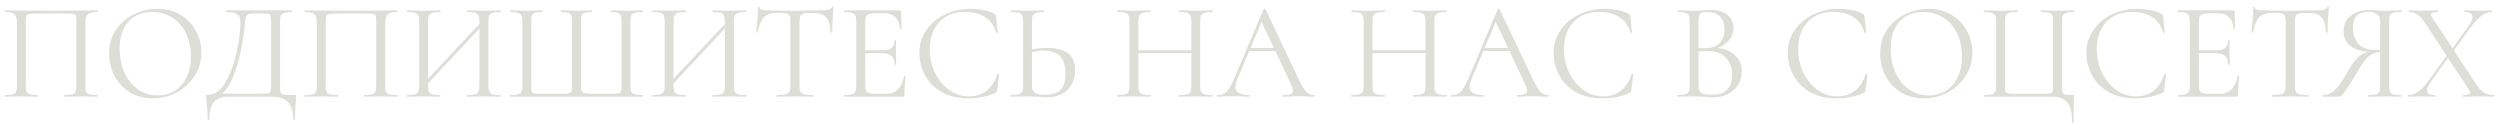 <?xml version="1.0" encoding="UTF-8"?> <svg xmlns="http://www.w3.org/2000/svg" width="362" height="18" viewBox="0 0 362 18" fill="none"> <path d="M14.1 13.76C14.14 13.76 14.16 13.8 14.16 13.88C14.16 13.96 14.14 14 14.1 14C13.673 14 13.34 13.993 13.1 13.98L11.74 13.96L10.32 13.98C10.08 13.993 9.753 14 9.34 14C9.3 14 9.28 13.96 9.28 13.88C9.28 13.8 9.3 13.76 9.34 13.76C9.847 13.76 10.22 13.727 10.46 13.66C10.7 13.593 10.86 13.467 10.94 13.28C11.02 13.08 11.06 12.78 11.06 12.38V3.2C11.06 2.747 11.033 2.447 10.98 2.3C10.94 2.153 10.827 2.06 10.64 2.02C10.453 1.98 10.073 1.96 9.5 1.96H5.4C4.8 1.96 4.4 1.98 4.2 2.02C4 2.06 3.873 2.16 3.82 2.32C3.767 2.467 3.74 2.76 3.74 3.2V12.38C3.74 12.78 3.78 13.08 3.86 13.28C3.953 13.467 4.113 13.593 4.34 13.66C4.58 13.727 4.96 13.76 5.48 13.76C5.507 13.76 5.52 13.8 5.52 13.88C5.52 13.96 5.507 14 5.48 14C5.067 14 4.74 13.993 4.5 13.98L3.06 13.96L1.7 13.98C1.46 13.993 1.127 14 0.7 14C0.673 14 0.66 13.96 0.66 13.88C0.66 13.8 0.673 13.76 0.7 13.76C1.207 13.76 1.58 13.727 1.82 13.66C2.073 13.593 2.24 13.467 2.32 13.28C2.413 13.08 2.46 12.78 2.46 12.38V3.36C2.46 2.947 2.413 2.627 2.32 2.4C2.24 2.173 2.073 2.007 1.82 1.9C1.567 1.793 1.2 1.74 0.72 1.74C0.693 1.74 0.68 1.7 0.68 1.62C0.68 1.54 0.693 1.5 0.72 1.5C1.173 1.5 1.607 1.507 2.02 1.52C3.753 1.547 5.573 1.56 7.48 1.56C9.213 1.56 11.2 1.54 13.44 1.5H14.1C14.14 1.5 14.16 1.54 14.16 1.62C14.16 1.7 14.14 1.74 14.1 1.74C13.407 1.74 12.94 1.86 12.7 2.1C12.473 2.34 12.36 2.76 12.36 3.36V12.38C12.36 12.78 12.4 13.08 12.48 13.28C12.573 13.467 12.74 13.593 12.98 13.66C13.22 13.727 13.593 13.76 14.1 13.76ZM22.144 14.24C20.904 14.24 19.798 13.953 18.824 13.38C17.864 12.793 17.118 12.007 16.584 11.02C16.064 10.02 15.804 8.933 15.804 7.76C15.804 6.387 16.151 5.213 16.844 4.24C17.538 3.253 18.424 2.513 19.504 2.02C20.598 1.527 21.711 1.28 22.844 1.28C24.111 1.28 25.224 1.58 26.184 2.18C27.144 2.767 27.878 3.547 28.384 4.52C28.904 5.493 29.164 6.527 29.164 7.62C29.164 8.833 28.844 9.947 28.204 10.96C27.564 11.973 26.704 12.773 25.624 13.36C24.558 13.947 23.398 14.24 22.144 14.24ZM22.844 13.82C23.751 13.82 24.564 13.6 25.284 13.16C26.018 12.72 26.591 12.073 27.004 11.22C27.431 10.367 27.644 9.353 27.644 8.18C27.644 6.927 27.411 5.813 26.944 4.84C26.478 3.867 25.818 3.107 24.964 2.56C24.124 2.013 23.138 1.74 22.004 1.74C20.538 1.74 19.391 2.213 18.564 3.16C17.738 4.107 17.324 5.407 17.324 7.06C17.324 8.313 17.558 9.46 18.024 10.5C18.491 11.527 19.144 12.34 19.984 12.94C20.824 13.527 21.778 13.82 22.844 13.82ZM42.653 13.76C42.773 13.76 42.839 13.773 42.853 13.8C42.879 13.813 42.893 13.88 42.893 14C42.893 14.067 42.879 14.26 42.853 14.58C42.759 15.327 42.713 16.24 42.713 17.32C42.713 17.387 42.673 17.42 42.593 17.42C42.513 17.42 42.473 17.387 42.473 17.32C42.473 16.173 42.219 15.333 41.713 14.8C41.206 14.267 40.386 14 39.253 14H32.993C32.139 14 31.479 14.247 31.013 14.74C30.546 15.247 30.313 16.107 30.313 17.32C30.313 17.387 30.273 17.42 30.193 17.42C30.113 17.42 30.073 17.387 30.073 17.32C30.073 16.413 30.019 15.533 29.913 14.68C29.873 14.427 29.853 14.193 29.853 13.98C29.853 13.873 29.859 13.807 29.873 13.78C29.899 13.753 29.959 13.74 30.053 13.74C31.079 13.74 31.953 13.12 32.673 11.88C33.393 10.627 33.926 9.173 34.273 7.52C34.633 5.867 34.813 4.473 34.813 3.34C34.813 2.967 34.766 2.673 34.673 2.46C34.593 2.233 34.406 2.06 34.113 1.94C33.819 1.807 33.373 1.74 32.773 1.74C32.746 1.74 32.733 1.7 32.733 1.62C32.733 1.54 32.746 1.5 32.773 1.5H42.293C42.319 1.5 42.333 1.54 42.333 1.62C42.333 1.7 42.319 1.74 42.293 1.74C41.786 1.74 41.413 1.78 41.173 1.86C40.933 1.927 40.766 2.053 40.673 2.24C40.593 2.427 40.553 2.72 40.553 3.12V12.38C40.553 12.9 40.579 13.24 40.633 13.4C40.686 13.56 40.839 13.66 41.093 13.7C41.346 13.74 41.866 13.76 42.653 13.76ZM39.253 3.16C39.253 2.707 39.226 2.407 39.173 2.26C39.133 2.113 39.019 2.027 38.833 2C38.646 1.96 38.266 1.94 37.693 1.94H36.713C36.313 1.94 36.033 2 35.873 2.12C35.713 2.227 35.606 2.42 35.553 2.7C35.499 2.98 35.439 3.507 35.373 4.28C35.293 5.067 35.133 6.06 34.893 7.26C34.666 8.447 34.319 9.653 33.853 10.88C33.399 12.107 32.833 13 32.153 13.56H37.593C38.206 13.56 38.606 13.547 38.793 13.52C38.993 13.48 39.119 13.387 39.173 13.24C39.226 13.093 39.253 12.793 39.253 12.34V3.16ZM57.518 13.76C57.558 13.76 57.578 13.8 57.578 13.88C57.578 13.96 57.558 14 57.518 14C57.091 14 56.758 13.993 56.518 13.98L55.158 13.96L53.738 13.98C53.498 13.993 53.171 14 52.758 14C52.718 14 52.698 13.96 52.698 13.88C52.698 13.8 52.718 13.76 52.758 13.76C53.265 13.76 53.638 13.727 53.878 13.66C54.118 13.593 54.278 13.467 54.358 13.28C54.438 13.08 54.478 12.78 54.478 12.38V3.2C54.478 2.747 54.451 2.447 54.398 2.3C54.358 2.153 54.245 2.06 54.058 2.02C53.871 1.98 53.491 1.96 52.918 1.96H48.818C48.218 1.96 47.818 1.98 47.618 2.02C47.418 2.06 47.291 2.16 47.238 2.32C47.185 2.467 47.158 2.76 47.158 3.2V12.38C47.158 12.78 47.198 13.08 47.278 13.28C47.371 13.467 47.531 13.593 47.758 13.66C47.998 13.727 48.378 13.76 48.898 13.76C48.925 13.76 48.938 13.8 48.938 13.88C48.938 13.96 48.925 14 48.898 14C48.485 14 48.158 13.993 47.918 13.98L46.478 13.96L45.118 13.98C44.878 13.993 44.545 14 44.118 14C44.091 14 44.078 13.96 44.078 13.88C44.078 13.8 44.091 13.76 44.118 13.76C44.625 13.76 44.998 13.727 45.238 13.66C45.491 13.593 45.658 13.467 45.738 13.28C45.831 13.08 45.878 12.78 45.878 12.38V3.36C45.878 2.947 45.831 2.627 45.738 2.4C45.658 2.173 45.491 2.007 45.238 1.9C44.985 1.793 44.618 1.74 44.138 1.74C44.111 1.74 44.098 1.7 44.098 1.62C44.098 1.54 44.111 1.5 44.138 1.5C44.591 1.5 45.025 1.507 45.438 1.52C47.171 1.547 48.991 1.56 50.898 1.56C52.631 1.56 54.618 1.54 56.858 1.5H57.518C57.558 1.5 57.578 1.54 57.578 1.62C57.578 1.7 57.558 1.74 57.518 1.74C56.825 1.74 56.358 1.86 56.118 2.1C55.891 2.34 55.778 2.76 55.778 3.36V12.38C55.778 12.78 55.818 13.08 55.898 13.28C55.991 13.467 56.158 13.593 56.398 13.66C56.638 13.727 57.011 13.76 57.518 13.76ZM72.462 13.76C72.489 13.76 72.502 13.8 72.502 13.88C72.502 13.96 72.489 14 72.462 14C72.035 14 71.702 13.993 71.462 13.98L70.082 13.96L68.622 13.98C68.382 13.993 68.062 14 67.662 14C67.635 14 67.622 13.96 67.622 13.88C67.622 13.8 67.635 13.76 67.662 13.76C68.182 13.76 68.562 13.727 68.802 13.66C69.042 13.593 69.202 13.467 69.282 13.28C69.376 13.08 69.422 12.78 69.422 12.38V4.12L61.982 12.08V12.38C61.982 12.78 62.022 13.08 62.102 13.28C62.196 13.467 62.362 13.593 62.602 13.66C62.842 13.727 63.222 13.76 63.742 13.76C63.769 13.76 63.782 13.8 63.782 13.88C63.782 13.96 63.769 14 63.742 14C63.329 14 63.002 13.993 62.762 13.98L61.322 13.96L59.942 13.98C59.702 13.993 59.369 14 58.942 14C58.916 14 58.902 13.96 58.902 13.88C58.902 13.8 58.916 13.76 58.942 13.76C59.449 13.76 59.822 13.727 60.062 13.66C60.316 13.593 60.482 13.467 60.562 13.28C60.656 13.08 60.702 12.78 60.702 12.38V3.12C60.702 2.72 60.656 2.427 60.562 2.24C60.482 2.053 60.322 1.927 60.082 1.86C59.842 1.78 59.469 1.74 58.962 1.74C58.935 1.74 58.922 1.7 58.922 1.62C58.922 1.54 58.935 1.5 58.962 1.5L59.982 1.52C60.542 1.547 60.989 1.56 61.322 1.56C61.709 1.56 62.196 1.547 62.782 1.52L63.742 1.5C63.769 1.5 63.782 1.54 63.782 1.62C63.782 1.7 63.769 1.74 63.742 1.74C63.236 1.74 62.855 1.78 62.602 1.86C62.362 1.94 62.196 2.08 62.102 2.28C62.022 2.467 61.982 2.76 61.982 3.16V11.4L69.422 3.48V3.16C69.422 2.76 69.376 2.467 69.282 2.28C69.202 2.08 69.042 1.94 68.802 1.86C68.562 1.78 68.182 1.74 67.662 1.74C67.635 1.74 67.622 1.7 67.622 1.62C67.622 1.54 67.635 1.5 67.662 1.5L68.622 1.52C69.209 1.547 69.695 1.56 70.082 1.56C70.415 1.56 70.876 1.547 71.462 1.52L72.462 1.5C72.489 1.5 72.502 1.54 72.502 1.62C72.502 1.7 72.489 1.74 72.462 1.74C71.956 1.74 71.582 1.78 71.342 1.86C71.102 1.927 70.936 2.053 70.842 2.24C70.762 2.427 70.722 2.72 70.722 3.12V12.38C70.722 12.78 70.762 13.08 70.842 13.28C70.936 13.467 71.102 13.593 71.342 13.66C71.582 13.727 71.956 13.76 72.462 13.76ZM73.884 14C73.857 14 73.844 13.96 73.844 13.88C73.844 13.8 73.857 13.76 73.884 13.76C74.39 13.76 74.764 13.727 75.004 13.66C75.257 13.593 75.424 13.467 75.504 13.28C75.597 13.08 75.644 12.78 75.644 12.38V3.12C75.644 2.72 75.597 2.427 75.504 2.24C75.424 2.053 75.257 1.927 75.004 1.86C74.764 1.78 74.39 1.74 73.884 1.74C73.857 1.74 73.844 1.7 73.844 1.62C73.844 1.54 73.857 1.5 73.884 1.5L74.884 1.52C75.444 1.547 75.897 1.56 76.244 1.56C76.604 1.56 77.05 1.547 77.584 1.52L78.464 1.5C78.504 1.5 78.524 1.54 78.524 1.62C78.524 1.7 78.504 1.74 78.464 1.74C78.01 1.74 77.677 1.78 77.464 1.86C77.25 1.927 77.104 2.053 77.024 2.24C76.957 2.427 76.924 2.72 76.924 3.12V12.34C76.924 12.793 76.944 13.093 76.984 13.24C77.037 13.387 77.157 13.48 77.344 13.52C77.53 13.56 77.91 13.58 78.484 13.58H81.164C81.75 13.58 82.144 13.56 82.344 13.52C82.557 13.48 82.69 13.387 82.744 13.24C82.797 13.08 82.824 12.78 82.824 12.34V3.12C82.824 2.72 82.784 2.427 82.704 2.24C82.637 2.053 82.497 1.927 82.284 1.86C82.07 1.78 81.737 1.74 81.284 1.74C81.244 1.74 81.224 1.7 81.224 1.62C81.224 1.54 81.244 1.5 81.284 1.5L82.244 1.52C82.777 1.547 83.19 1.56 83.484 1.56C83.817 1.56 84.237 1.547 84.744 1.52L85.684 1.5C85.724 1.5 85.744 1.54 85.744 1.62C85.744 1.7 85.724 1.74 85.684 1.74C85.23 1.74 84.89 1.78 84.664 1.86C84.45 1.927 84.304 2.053 84.224 2.24C84.157 2.427 84.124 2.72 84.124 3.12V12.38C84.124 12.767 84.17 13.047 84.264 13.22C84.37 13.38 84.537 13.48 84.764 13.52C85.004 13.56 85.39 13.58 85.924 13.58H88.344C88.944 13.58 89.344 13.56 89.544 13.52C89.744 13.48 89.87 13.387 89.924 13.24C89.977 13.093 90.004 12.793 90.004 12.34V3.12C90.004 2.72 89.964 2.427 89.884 2.24C89.817 2.053 89.677 1.927 89.464 1.86C89.25 1.78 88.917 1.74 88.464 1.74C88.424 1.74 88.404 1.7 88.404 1.62C88.404 1.54 88.424 1.5 88.464 1.5L89.384 1.52C89.917 1.547 90.35 1.56 90.684 1.56C91.03 1.56 91.484 1.547 92.044 1.52L93.044 1.5C93.084 1.5 93.104 1.54 93.104 1.62C93.104 1.7 93.084 1.74 93.044 1.74C92.537 1.74 92.157 1.78 91.904 1.86C91.664 1.927 91.497 2.053 91.404 2.24C91.324 2.427 91.284 2.72 91.284 3.12V12.38C91.284 12.78 91.324 13.08 91.404 13.28C91.497 13.467 91.664 13.593 91.904 13.66C92.157 13.727 92.537 13.76 93.044 13.76C93.084 13.76 93.104 13.8 93.104 13.88C93.104 13.96 93.084 14 93.044 14H73.884ZM108.009 13.76C108.036 13.76 108.049 13.8 108.049 13.88C108.049 13.96 108.036 14 108.009 14C107.582 14 107.249 13.993 107.009 13.98L105.629 13.96L104.169 13.98C103.929 13.993 103.609 14 103.209 14C103.182 14 103.169 13.96 103.169 13.88C103.169 13.8 103.182 13.76 103.209 13.76C103.729 13.76 104.109 13.727 104.349 13.66C104.589 13.593 104.749 13.467 104.829 13.28C104.922 13.08 104.969 12.78 104.969 12.38V4.12L97.529 12.08V12.38C97.529 12.78 97.569 13.08 97.649 13.28C97.742 13.467 97.909 13.593 98.149 13.66C98.389 13.727 98.769 13.76 99.289 13.76C99.316 13.76 99.329 13.8 99.329 13.88C99.329 13.96 99.316 14 99.289 14C98.876 14 98.549 13.993 98.309 13.98L96.869 13.96L95.489 13.98C95.249 13.993 94.916 14 94.489 14C94.462 14 94.449 13.96 94.449 13.88C94.449 13.8 94.462 13.76 94.489 13.76C94.996 13.76 95.369 13.727 95.609 13.66C95.862 13.593 96.029 13.467 96.109 13.28C96.202 13.08 96.249 12.78 96.249 12.38V3.12C96.249 2.72 96.202 2.427 96.109 2.24C96.029 2.053 95.869 1.927 95.629 1.86C95.389 1.78 95.016 1.74 94.509 1.74C94.482 1.74 94.469 1.7 94.469 1.62C94.469 1.54 94.482 1.5 94.509 1.5L95.529 1.52C96.089 1.547 96.536 1.56 96.869 1.56C97.256 1.56 97.742 1.547 98.329 1.52L99.289 1.5C99.316 1.5 99.329 1.54 99.329 1.62C99.329 1.7 99.316 1.74 99.289 1.74C98.782 1.74 98.402 1.78 98.149 1.86C97.909 1.94 97.742 2.08 97.649 2.28C97.569 2.467 97.529 2.76 97.529 3.16V11.4L104.969 3.48V3.16C104.969 2.76 104.922 2.467 104.829 2.28C104.749 2.08 104.589 1.94 104.349 1.86C104.109 1.78 103.729 1.74 103.209 1.74C103.182 1.74 103.169 1.7 103.169 1.62C103.169 1.54 103.182 1.5 103.209 1.5L104.169 1.52C104.756 1.547 105.242 1.56 105.629 1.56C105.962 1.56 106.422 1.547 107.009 1.52L108.009 1.5C108.036 1.5 108.049 1.54 108.049 1.62C108.049 1.7 108.036 1.74 108.009 1.74C107.502 1.74 107.129 1.78 106.889 1.86C106.649 1.927 106.482 2.053 106.389 2.24C106.309 2.427 106.269 2.72 106.269 3.12V12.38C106.269 12.78 106.309 13.08 106.389 13.28C106.482 13.467 106.649 13.593 106.889 13.66C107.129 13.727 107.502 13.76 108.009 13.76ZM112.51 1.86C111.67 1.86 111.037 2.073 110.61 2.5C110.197 2.927 109.897 3.653 109.71 4.68C109.71 4.707 109.67 4.72 109.59 4.72C109.524 4.72 109.49 4.707 109.49 4.68C109.544 4.2 109.604 3.573 109.67 2.8C109.737 2.027 109.77 1.447 109.77 1.06C109.77 0.993 109.804 0.96 109.87 0.96C109.95 0.96 109.99 0.993 109.99 1.06C109.99 1.353 110.35 1.5 111.07 1.5C112.204 1.54 113.544 1.56 115.09 1.56C115.877 1.56 116.71 1.547 117.59 1.52L118.95 1.5C119.43 1.5 119.784 1.467 120.01 1.4C120.25 1.333 120.404 1.2 120.47 1C120.484 0.947 120.524 0.92 120.59 0.92C120.657 0.92 120.69 0.947 120.69 1C120.65 1.387 120.61 1.973 120.57 2.76C120.53 3.547 120.51 4.187 120.51 4.68C120.51 4.707 120.47 4.72 120.39 4.72C120.31 4.72 120.27 4.707 120.27 4.68C120.23 3.64 120.017 2.913 119.63 2.5C119.244 2.073 118.604 1.86 117.71 1.86C117.11 1.86 116.684 1.887 116.43 1.94C116.177 1.993 116.004 2.107 115.91 2.28C115.817 2.453 115.77 2.747 115.77 3.16V12.38C115.77 12.793 115.817 13.093 115.91 13.28C116.004 13.467 116.184 13.593 116.45 13.66C116.717 13.727 117.137 13.76 117.71 13.76C117.75 13.76 117.77 13.8 117.77 13.88C117.77 13.96 117.75 14 117.71 14C117.27 14 116.917 13.993 116.65 13.98L115.09 13.96L113.59 13.98C113.324 13.993 112.957 14 112.49 14C112.464 14 112.45 13.96 112.45 13.88C112.45 13.8 112.464 13.76 112.49 13.76C113.064 13.76 113.484 13.727 113.75 13.66C114.017 13.593 114.197 13.467 114.29 13.28C114.397 13.08 114.45 12.78 114.45 12.38V3.12C114.45 2.707 114.404 2.42 114.31 2.26C114.217 2.087 114.044 1.98 113.79 1.94C113.537 1.887 113.11 1.86 112.51 1.86ZM130.906 11.02C130.906 10.993 130.933 10.98 130.986 10.98C131.026 10.98 131.06 10.987 131.086 11C131.126 11.013 131.146 11.033 131.146 11.06C131.026 11.9 130.966 12.78 130.966 13.7C130.966 13.807 130.94 13.887 130.886 13.94C130.846 13.98 130.766 14 130.646 14H122.266C122.24 14 122.226 13.96 122.226 13.88C122.226 13.8 122.24 13.76 122.266 13.76C122.773 13.76 123.14 13.727 123.366 13.66C123.606 13.593 123.766 13.467 123.846 13.28C123.94 13.08 123.986 12.78 123.986 12.38V3.12C123.986 2.72 123.94 2.427 123.846 2.24C123.766 2.053 123.606 1.927 123.366 1.86C123.14 1.78 122.773 1.74 122.266 1.74C122.24 1.74 122.226 1.7 122.226 1.62C122.226 1.54 122.24 1.5 122.266 1.5H130.306C130.426 1.5 130.486 1.56 130.486 1.68L130.526 4.14C130.526 4.18 130.493 4.207 130.426 4.22C130.36 4.22 130.32 4.2 130.306 4.16C130.266 3.453 130.053 2.907 129.666 2.52C129.28 2.12 128.766 1.92 128.126 1.92H126.906C126.44 1.92 126.093 1.96 125.866 2.04C125.653 2.107 125.5 2.233 125.406 2.42C125.326 2.593 125.286 2.86 125.286 3.22V7.28H127.726C128.366 7.28 128.82 7.173 129.086 6.96C129.366 6.747 129.506 6.387 129.506 5.88C129.506 5.853 129.546 5.84 129.626 5.84C129.706 5.84 129.746 5.853 129.746 5.88L129.726 7.5C129.726 7.887 129.733 8.18 129.746 8.38L129.766 9.34C129.766 9.367 129.726 9.38 129.646 9.38C129.566 9.38 129.526 9.367 129.526 9.34C129.526 8.753 129.38 8.333 129.086 8.08C128.806 7.827 128.333 7.7 127.666 7.7H125.286V12.3C125.286 12.673 125.326 12.947 125.406 13.12C125.486 13.293 125.633 13.413 125.846 13.48C126.06 13.547 126.393 13.58 126.846 13.58H128.446C129.086 13.58 129.62 13.353 130.046 12.9C130.473 12.447 130.76 11.82 130.906 11.02ZM140.448 1.28C141.088 1.28 141.735 1.34 142.388 1.46C143.042 1.58 143.562 1.753 143.948 1.98C144.068 2.033 144.142 2.093 144.168 2.16C144.208 2.213 144.235 2.313 144.248 2.46L144.468 4.7C144.468 4.74 144.435 4.767 144.368 4.78C144.302 4.78 144.262 4.76 144.248 4.72C143.955 3.693 143.408 2.94 142.608 2.46C141.822 1.967 140.842 1.72 139.668 1.72C138.655 1.72 137.768 1.947 137.008 2.4C136.248 2.84 135.662 3.467 135.248 4.28C134.835 5.093 134.628 6.033 134.628 7.1C134.628 8.34 134.882 9.487 135.388 10.54C135.908 11.593 136.602 12.427 137.468 13.04C138.348 13.653 139.295 13.96 140.308 13.96C141.268 13.96 142.102 13.7 142.808 13.18C143.515 12.647 144.055 11.833 144.428 10.74C144.428 10.7 144.455 10.68 144.508 10.68C144.548 10.68 144.582 10.687 144.608 10.7C144.648 10.713 144.668 10.733 144.668 10.76L144.388 13.02C144.362 13.18 144.328 13.287 144.288 13.34C144.262 13.38 144.188 13.427 144.068 13.48C142.868 13.987 141.602 14.24 140.268 14.24C138.668 14.24 137.328 13.92 136.248 13.28C135.182 12.627 134.395 11.8 133.888 10.8C133.382 9.8 133.128 8.747 133.128 7.64C133.128 6.413 133.468 5.313 134.148 4.34C134.828 3.367 135.728 2.613 136.848 2.08C137.968 1.547 139.168 1.28 140.448 1.28ZM151.667 6.94C152.934 6.94 153.921 7.193 154.627 7.7C155.334 8.207 155.687 9.047 155.687 10.22C155.687 10.98 155.514 11.653 155.167 12.24C154.834 12.827 154.361 13.28 153.747 13.6C153.134 13.92 152.434 14.08 151.647 14.08C151.301 14.08 150.887 14.06 150.407 14.02C150.221 14.007 149.981 13.993 149.687 13.98C149.407 13.967 149.094 13.96 148.747 13.96L147.427 13.98C147.174 13.993 146.827 14 146.387 14C146.361 14 146.347 13.96 146.347 13.88C146.347 13.8 146.361 13.76 146.387 13.76C146.907 13.747 147.281 13.707 147.507 13.64C147.747 13.573 147.914 13.447 148.007 13.26C148.101 13.073 148.147 12.78 148.147 12.38V3.12C148.147 2.72 148.101 2.427 148.007 2.24C147.927 2.053 147.767 1.927 147.527 1.86C147.301 1.793 146.934 1.753 146.427 1.74C146.387 1.74 146.367 1.7 146.367 1.62C146.367 1.54 146.387 1.5 146.427 1.5L147.387 1.52C147.921 1.547 148.374 1.56 148.747 1.56C149.134 1.56 149.621 1.547 150.207 1.52L151.187 1.5C151.214 1.5 151.227 1.54 151.227 1.62C151.227 1.7 151.214 1.74 151.187 1.74C150.667 1.753 150.287 1.793 150.047 1.86C149.807 1.927 149.641 2.06 149.547 2.26C149.467 2.447 149.427 2.747 149.427 3.16V7.16C150.187 7.013 150.934 6.94 151.667 6.94ZM151.247 13.72C152.327 13.72 153.101 13.48 153.567 13C154.047 12.507 154.287 11.74 154.287 10.7C154.287 9.5 154.021 8.64 153.487 8.12C152.954 7.6 152.181 7.34 151.167 7.34C150.647 7.34 150.067 7.407 149.427 7.54V12.38C149.427 12.847 149.547 13.187 149.787 13.4C150.027 13.613 150.514 13.72 151.247 13.72ZM175.534 13.76C175.574 13.76 175.594 13.8 175.594 13.88C175.594 13.96 175.574 14 175.534 14C175.12 14 174.794 13.993 174.554 13.98L173.174 13.96L171.714 13.98C171.474 13.993 171.154 14 170.754 14C170.714 14 170.694 13.96 170.694 13.88C170.694 13.8 170.714 13.76 170.754 13.76C171.274 13.76 171.654 13.727 171.894 13.66C172.134 13.593 172.294 13.467 172.374 13.28C172.467 13.08 172.514 12.78 172.514 12.38V7.7H164.834V12.38C164.834 12.78 164.874 13.08 164.954 13.28C165.047 13.467 165.214 13.593 165.454 13.66C165.694 13.727 166.074 13.76 166.594 13.76C166.62 13.76 166.634 13.8 166.634 13.88C166.634 13.96 166.62 14 166.594 14C166.18 14 165.854 13.993 165.614 13.98L164.174 13.96L162.794 13.98C162.554 13.993 162.22 14 161.794 14C161.767 14 161.754 13.96 161.754 13.88C161.754 13.8 161.767 13.76 161.794 13.76C162.3 13.76 162.674 13.727 162.914 13.66C163.167 13.593 163.334 13.467 163.414 13.28C163.507 13.08 163.554 12.78 163.554 12.38V3.12C163.554 2.72 163.507 2.427 163.414 2.24C163.334 2.053 163.174 1.927 162.934 1.86C162.694 1.78 162.32 1.74 161.814 1.74C161.787 1.74 161.774 1.7 161.774 1.62C161.774 1.54 161.787 1.5 161.814 1.5L162.834 1.52C163.394 1.547 163.84 1.56 164.174 1.56C164.56 1.56 165.047 1.547 165.634 1.52L166.594 1.5C166.62 1.5 166.634 1.54 166.634 1.62C166.634 1.7 166.62 1.74 166.594 1.74C166.087 1.74 165.707 1.78 165.454 1.86C165.214 1.94 165.047 2.08 164.954 2.28C164.874 2.467 164.834 2.76 164.834 3.16V7.28H172.514V3.16C172.514 2.76 172.467 2.467 172.374 2.28C172.294 2.08 172.134 1.94 171.894 1.86C171.654 1.78 171.274 1.74 170.754 1.74C170.714 1.74 170.694 1.7 170.694 1.62C170.694 1.54 170.714 1.5 170.754 1.5L171.714 1.52C172.3 1.547 172.787 1.56 173.174 1.56C173.534 1.56 173.994 1.547 174.554 1.52L175.534 1.5C175.574 1.5 175.594 1.54 175.594 1.62C175.594 1.7 175.574 1.74 175.534 1.74C175.027 1.74 174.654 1.78 174.414 1.86C174.174 1.927 174.007 2.053 173.914 2.24C173.834 2.427 173.794 2.72 173.794 3.12V12.38C173.794 12.78 173.834 13.08 173.914 13.28C174.007 13.467 174.174 13.593 174.414 13.66C174.654 13.727 175.027 13.76 175.534 13.76ZM190.25 13.76C190.303 13.76 190.33 13.8 190.33 13.88C190.33 13.96 190.303 14 190.25 14C189.996 14 189.603 13.987 189.07 13.96C188.536 13.933 188.15 13.92 187.91 13.92C187.616 13.92 187.243 13.933 186.79 13.96C186.363 13.987 186.036 14 185.81 14C185.756 14 185.73 13.96 185.73 13.88C185.73 13.8 185.756 13.76 185.81 13.76C186.303 13.76 186.663 13.713 186.89 13.62C187.116 13.527 187.23 13.367 187.23 13.14C187.23 12.953 187.143 12.667 186.97 12.28L184.67 7.38H180.89L179.17 11.46C178.983 11.913 178.89 12.287 178.89 12.58C178.89 13.367 179.543 13.76 180.85 13.76C180.916 13.76 180.95 13.8 180.95 13.88C180.95 13.96 180.916 14 180.85 14C180.61 14 180.263 13.987 179.81 13.96C179.303 13.933 178.863 13.92 178.49 13.92C178.143 13.92 177.743 13.933 177.29 13.96C176.89 13.987 176.556 14 176.29 14C176.223 14 176.19 13.96 176.19 13.88C176.19 13.8 176.223 13.76 176.29 13.76C176.663 13.76 176.976 13.693 177.23 13.56C177.496 13.413 177.743 13.167 177.97 12.82C178.21 12.46 178.47 11.947 178.75 11.28L182.97 1.32C182.996 1.28 183.043 1.26 183.11 1.26C183.176 1.26 183.216 1.28 183.23 1.32L187.95 11.26C188.403 12.247 188.79 12.913 189.11 13.26C189.43 13.593 189.81 13.76 190.25 13.76ZM181.07 6.96H184.47L182.67 3.16L181.07 6.96ZM209.44 13.76C209.48 13.76 209.5 13.8 209.5 13.88C209.5 13.96 209.48 14 209.44 14C209.027 14 208.7 13.993 208.46 13.98L207.08 13.96L205.62 13.98C205.38 13.993 205.06 14 204.66 14C204.62 14 204.6 13.96 204.6 13.88C204.6 13.8 204.62 13.76 204.66 13.76C205.18 13.76 205.56 13.727 205.8 13.66C206.04 13.593 206.2 13.467 206.28 13.28C206.373 13.08 206.42 12.78 206.42 12.38V7.7H198.74V12.38C198.74 12.78 198.78 13.08 198.86 13.28C198.953 13.467 199.12 13.593 199.36 13.66C199.6 13.727 199.98 13.76 200.5 13.76C200.527 13.76 200.54 13.8 200.54 13.88C200.54 13.96 200.527 14 200.5 14C200.087 14 199.76 13.993 199.52 13.98L198.08 13.96L196.7 13.98C196.46 13.993 196.127 14 195.7 14C195.673 14 195.66 13.96 195.66 13.88C195.66 13.8 195.673 13.76 195.7 13.76C196.207 13.76 196.58 13.727 196.82 13.66C197.073 13.593 197.24 13.467 197.32 13.28C197.413 13.08 197.46 12.78 197.46 12.38V3.12C197.46 2.72 197.413 2.427 197.32 2.24C197.24 2.053 197.08 1.927 196.84 1.86C196.6 1.78 196.227 1.74 195.72 1.74C195.693 1.74 195.68 1.7 195.68 1.62C195.68 1.54 195.693 1.5 195.72 1.5L196.74 1.52C197.3 1.547 197.747 1.56 198.08 1.56C198.467 1.56 198.953 1.547 199.54 1.52L200.5 1.5C200.527 1.5 200.54 1.54 200.54 1.62C200.54 1.7 200.527 1.74 200.5 1.74C199.993 1.74 199.613 1.78 199.36 1.86C199.12 1.94 198.953 2.08 198.86 2.28C198.78 2.467 198.74 2.76 198.74 3.16V7.28H206.42V3.16C206.42 2.76 206.373 2.467 206.28 2.28C206.2 2.08 206.04 1.94 205.8 1.86C205.56 1.78 205.18 1.74 204.66 1.74C204.62 1.74 204.6 1.7 204.6 1.62C204.6 1.54 204.62 1.5 204.66 1.5L205.62 1.52C206.207 1.547 206.693 1.56 207.08 1.56C207.44 1.56 207.9 1.547 208.46 1.52L209.44 1.5C209.48 1.5 209.5 1.54 209.5 1.62C209.5 1.7 209.48 1.74 209.44 1.74C208.933 1.74 208.56 1.78 208.32 1.86C208.08 1.927 207.913 2.053 207.82 2.24C207.74 2.427 207.7 2.72 207.7 3.12V12.38C207.7 12.78 207.74 13.08 207.82 13.28C207.913 13.467 208.08 13.593 208.32 13.66C208.56 13.727 208.933 13.76 209.44 13.76ZM224.156 13.76C224.209 13.76 224.236 13.8 224.236 13.88C224.236 13.96 224.209 14 224.156 14C223.902 14 223.509 13.987 222.976 13.96C222.442 13.933 222.056 13.92 221.816 13.92C221.522 13.92 221.149 13.933 220.696 13.96C220.269 13.987 219.942 14 219.716 14C219.662 14 219.636 13.96 219.636 13.88C219.636 13.8 219.662 13.76 219.716 13.76C220.209 13.76 220.569 13.713 220.796 13.62C221.022 13.527 221.136 13.367 221.136 13.14C221.136 12.953 221.049 12.667 220.876 12.28L218.576 7.38H214.796L213.076 11.46C212.889 11.913 212.796 12.287 212.796 12.58C212.796 13.367 213.449 13.76 214.756 13.76C214.822 13.76 214.856 13.8 214.856 13.88C214.856 13.96 214.822 14 214.756 14C214.516 14 214.169 13.987 213.716 13.96C213.209 13.933 212.769 13.92 212.396 13.92C212.049 13.92 211.649 13.933 211.196 13.96C210.796 13.987 210.462 14 210.196 14C210.129 14 210.096 13.96 210.096 13.88C210.096 13.8 210.129 13.76 210.196 13.76C210.569 13.76 210.882 13.693 211.136 13.56C211.402 13.413 211.649 13.167 211.876 12.82C212.116 12.46 212.376 11.947 212.656 11.28L216.876 1.32C216.902 1.28 216.949 1.26 217.016 1.26C217.082 1.26 217.122 1.28 217.136 1.32L221.856 11.26C222.309 12.247 222.696 12.913 223.016 13.26C223.336 13.593 223.716 13.76 224.156 13.76ZM214.976 6.96H218.376L216.576 3.16L214.976 6.96ZM232.284 1.28C232.924 1.28 233.571 1.34 234.224 1.46C234.878 1.58 235.398 1.753 235.784 1.98C235.904 2.033 235.978 2.093 236.004 2.16C236.044 2.213 236.071 2.313 236.084 2.46L236.304 4.7C236.304 4.74 236.271 4.767 236.204 4.78C236.138 4.78 236.098 4.76 236.084 4.72C235.791 3.693 235.244 2.94 234.444 2.46C233.658 1.967 232.678 1.72 231.504 1.72C230.491 1.72 229.604 1.947 228.844 2.4C228.084 2.84 227.498 3.467 227.084 4.28C226.671 5.093 226.464 6.033 226.464 7.1C226.464 8.34 226.718 9.487 227.224 10.54C227.744 11.593 228.438 12.427 229.304 13.04C230.184 13.653 231.131 13.96 232.144 13.96C233.104 13.96 233.938 13.7 234.644 13.18C235.351 12.647 235.891 11.833 236.264 10.74C236.264 10.7 236.291 10.68 236.344 10.68C236.384 10.68 236.418 10.687 236.444 10.7C236.484 10.713 236.504 10.733 236.504 10.76L236.224 13.02C236.198 13.18 236.164 13.287 236.124 13.34C236.098 13.38 236.024 13.427 235.904 13.48C234.704 13.987 233.438 14.24 232.104 14.24C230.504 14.24 229.164 13.92 228.084 13.28C227.018 12.627 226.231 11.8 225.724 10.8C225.218 9.8 224.964 8.747 224.964 7.64C224.964 6.413 225.304 5.313 225.984 4.34C226.664 3.367 227.564 2.613 228.684 2.08C229.804 1.547 231.004 1.28 232.284 1.28ZM248.691 6.96C249.744 7.04 250.591 7.393 251.231 8.02C251.884 8.633 252.211 9.4 252.211 10.32C252.211 11.027 252.037 11.667 251.691 12.24C251.344 12.813 250.864 13.267 250.251 13.6C249.651 13.92 248.977 14.08 248.231 14.08C247.791 14.08 247.311 14.06 246.791 14.02C246.604 14.007 246.384 13.993 246.131 13.98C245.877 13.967 245.597 13.96 245.291 13.96L243.931 13.98C243.691 13.993 243.351 14 242.911 14C242.884 14 242.871 13.96 242.871 13.88C242.871 13.8 242.884 13.76 242.911 13.76C243.417 13.76 243.791 13.727 244.031 13.66C244.271 13.58 244.437 13.447 244.531 13.26C244.624 13.073 244.671 12.78 244.671 12.38V3.12C244.671 2.72 244.624 2.427 244.531 2.24C244.451 2.053 244.291 1.927 244.051 1.86C243.811 1.78 243.444 1.74 242.951 1.74C242.911 1.74 242.891 1.7 242.891 1.62C242.891 1.54 242.911 1.5 242.951 1.5L243.931 1.52C244.491 1.547 244.944 1.56 245.291 1.56C245.531 1.56 245.751 1.553 245.951 1.54C246.164 1.527 246.344 1.513 246.491 1.5C246.904 1.46 247.291 1.44 247.651 1.44C248.771 1.44 249.611 1.687 250.171 2.18C250.731 2.66 251.011 3.293 251.011 4.08C251.011 4.72 250.804 5.293 250.391 5.8C249.977 6.293 249.411 6.68 248.691 6.96ZM247.211 1.74C246.864 1.74 246.604 1.767 246.431 1.82C246.271 1.873 246.151 2 246.071 2.2C245.991 2.4 245.951 2.72 245.951 3.16V6.96L246.851 6.98C247.824 6.98 248.544 6.733 249.011 6.24C249.477 5.733 249.711 5.067 249.711 4.24C249.711 3.493 249.504 2.893 249.091 2.44C248.691 1.973 248.064 1.74 247.211 1.74ZM247.931 13.72C248.904 13.72 249.624 13.473 250.091 12.98C250.571 12.473 250.811 11.753 250.811 10.82C250.811 9.807 250.511 8.987 249.911 8.36C249.324 7.733 248.511 7.413 247.471 7.4C247.044 7.387 246.537 7.4 245.951 7.44V12.38C245.951 12.727 245.997 12.993 246.091 13.18C246.197 13.367 246.391 13.507 246.671 13.6C246.964 13.68 247.384 13.72 247.931 13.72ZM266.191 1.28C266.831 1.28 267.477 1.34 268.131 1.46C268.784 1.58 269.304 1.753 269.691 1.98C269.811 2.033 269.884 2.093 269.911 2.16C269.951 2.213 269.977 2.313 269.991 2.46L270.211 4.7C270.211 4.74 270.177 4.767 270.111 4.78C270.044 4.78 270.004 4.76 269.991 4.72C269.697 3.693 269.151 2.94 268.351 2.46C267.564 1.967 266.584 1.72 265.411 1.72C264.397 1.72 263.511 1.947 262.751 2.4C261.991 2.84 261.404 3.467 260.991 4.28C260.577 5.093 260.371 6.033 260.371 7.1C260.371 8.34 260.624 9.487 261.131 10.54C261.651 11.593 262.344 12.427 263.211 13.04C264.091 13.653 265.037 13.96 266.051 13.96C267.011 13.96 267.844 13.7 268.551 13.18C269.257 12.647 269.797 11.833 270.171 10.74C270.171 10.7 270.197 10.68 270.251 10.68C270.291 10.68 270.324 10.687 270.351 10.7C270.391 10.713 270.411 10.733 270.411 10.76L270.131 13.02C270.104 13.18 270.071 13.287 270.031 13.34C270.004 13.38 269.931 13.427 269.811 13.48C268.611 13.987 267.344 14.24 266.011 14.24C264.411 14.24 263.071 13.92 261.991 13.28C260.924 12.627 260.137 11.8 259.631 10.8C259.124 9.8 258.871 8.747 258.871 7.64C258.871 6.413 259.211 5.313 259.891 4.34C260.571 3.367 261.471 2.613 262.591 2.08C263.711 1.547 264.911 1.28 266.191 1.28ZM278.59 14.24C277.35 14.24 276.243 13.953 275.27 13.38C274.31 12.793 273.563 12.007 273.03 11.02C272.51 10.02 272.25 8.933 272.25 7.76C272.25 6.387 272.596 5.213 273.29 4.24C273.983 3.253 274.87 2.513 275.95 2.02C277.043 1.527 278.156 1.28 279.29 1.28C280.556 1.28 281.67 1.58 282.63 2.18C283.59 2.767 284.323 3.547 284.83 4.52C285.35 5.493 285.61 6.527 285.61 7.62C285.61 8.833 285.29 9.947 284.65 10.96C284.01 11.973 283.15 12.773 282.07 13.36C281.003 13.947 279.843 14.24 278.59 14.24ZM279.29 13.82C280.196 13.82 281.01 13.6 281.73 13.16C282.463 12.72 283.036 12.073 283.45 11.22C283.876 10.367 284.09 9.353 284.09 8.18C284.09 6.927 283.856 5.813 283.39 4.84C282.923 3.867 282.263 3.107 281.41 2.56C280.57 2.013 279.583 1.74 278.45 1.74C276.983 1.74 275.836 2.213 275.01 3.16C274.183 4.107 273.77 5.407 273.77 7.06C273.77 8.313 274.003 9.46 274.47 10.5C274.936 11.527 275.59 12.34 276.43 12.94C277.27 13.527 278.223 13.82 279.29 13.82ZM300.042 17.74C300.042 16.38 299.815 15.413 299.362 14.84C298.922 14.28 298.175 14 297.122 14H287.282C287.255 14 287.242 13.96 287.242 13.88C287.242 13.8 287.255 13.76 287.282 13.76C287.789 13.76 288.162 13.727 288.402 13.66C288.655 13.593 288.822 13.467 288.902 13.28C288.995 13.08 289.042 12.78 289.042 12.38V3.12C289.042 2.72 288.995 2.427 288.902 2.24C288.822 2.053 288.655 1.927 288.402 1.86C288.162 1.78 287.789 1.74 287.282 1.74C287.255 1.74 287.242 1.7 287.242 1.62C287.242 1.54 287.255 1.5 287.282 1.5L288.282 1.52C288.842 1.547 289.295 1.56 289.642 1.56C290.015 1.56 290.495 1.547 291.082 1.52L292.082 1.5C292.109 1.5 292.122 1.54 292.122 1.62C292.122 1.7 292.109 1.74 292.082 1.74C291.562 1.74 291.182 1.78 290.942 1.86C290.702 1.927 290.535 2.053 290.442 2.24C290.362 2.427 290.322 2.72 290.322 3.12V12.34C290.322 12.793 290.342 13.093 290.382 13.24C290.435 13.387 290.555 13.48 290.742 13.52C290.929 13.56 291.309 13.58 291.882 13.58H295.622C296.222 13.58 296.622 13.56 296.822 13.52C297.035 13.48 297.169 13.387 297.222 13.24C297.275 13.08 297.302 12.78 297.302 12.34V3.12C297.302 2.72 297.255 2.427 297.162 2.24C297.082 2.053 296.922 1.927 296.682 1.86C296.442 1.78 296.062 1.74 295.542 1.74C295.502 1.74 295.482 1.7 295.482 1.62C295.482 1.54 295.502 1.5 295.542 1.5L296.542 1.52C297.129 1.547 297.602 1.56 297.962 1.56C298.322 1.56 298.782 1.547 299.342 1.52L300.342 1.5C300.369 1.5 300.382 1.54 300.382 1.62C300.382 1.7 300.369 1.74 300.342 1.74C299.835 1.74 299.455 1.78 299.202 1.86C298.962 1.927 298.795 2.053 298.702 2.24C298.622 2.427 298.582 2.72 298.582 3.12V12.38C298.582 12.887 298.602 13.22 298.642 13.38C298.695 13.54 298.815 13.647 299.002 13.7C299.189 13.74 299.555 13.76 300.102 13.76C300.209 13.76 300.269 13.773 300.282 13.8C300.309 13.827 300.322 13.893 300.322 14C300.322 14.227 300.315 14.42 300.302 14.58C300.275 15.247 300.262 16.3 300.262 17.74C300.262 17.807 300.222 17.84 300.142 17.84C300.075 17.84 300.042 17.807 300.042 17.74ZM309.433 1.28C310.073 1.28 310.719 1.34 311.373 1.46C312.026 1.58 312.546 1.753 312.933 1.98C313.053 2.033 313.126 2.093 313.153 2.16C313.193 2.213 313.219 2.313 313.233 2.46L313.453 4.7C313.453 4.74 313.419 4.767 313.353 4.78C313.286 4.78 313.246 4.76 313.233 4.72C312.939 3.693 312.393 2.94 311.593 2.46C310.806 1.967 309.826 1.72 308.653 1.72C307.639 1.72 306.753 1.947 305.993 2.4C305.233 2.84 304.646 3.467 304.233 4.28C303.819 5.093 303.613 6.033 303.613 7.1C303.613 8.34 303.866 9.487 304.373 10.54C304.893 11.593 305.586 12.427 306.453 13.04C307.333 13.653 308.279 13.96 309.293 13.96C310.253 13.96 311.086 13.7 311.793 13.18C312.499 12.647 313.039 11.833 313.413 10.74C313.413 10.7 313.439 10.68 313.493 10.68C313.533 10.68 313.566 10.687 313.593 10.7C313.633 10.713 313.653 10.733 313.653 10.76L313.373 13.02C313.346 13.18 313.313 13.287 313.273 13.34C313.246 13.38 313.173 13.427 313.053 13.48C311.853 13.987 310.586 14.24 309.253 14.24C307.653 14.24 306.313 13.92 305.233 13.28C304.166 12.627 303.379 11.8 302.873 10.8C302.366 9.8 302.113 8.747 302.113 7.64C302.113 6.413 302.453 5.313 303.133 4.34C303.813 3.367 304.713 2.613 305.833 2.08C306.953 1.547 308.153 1.28 309.433 1.28ZM324.012 11.02C324.012 10.993 324.038 10.98 324.092 10.98C324.132 10.98 324.165 10.987 324.192 11C324.232 11.013 324.252 11.033 324.252 11.06C324.132 11.9 324.072 12.78 324.072 13.7C324.072 13.807 324.045 13.887 323.992 13.94C323.952 13.98 323.872 14 323.752 14L315.372 14C315.345 14 315.332 13.96 315.332 13.88C315.332 13.8 315.345 13.76 315.372 13.76C315.878 13.76 316.245 13.727 316.472 13.66C316.712 13.593 316.872 13.467 316.952 13.28C317.045 13.08 317.092 12.78 317.092 12.38V3.12C317.092 2.72 317.045 2.427 316.952 2.24C316.872 2.053 316.712 1.927 316.472 1.86C316.245 1.78 315.878 1.74 315.372 1.74C315.345 1.74 315.332 1.7 315.332 1.62C315.332 1.54 315.345 1.5 315.372 1.5H323.412C323.532 1.5 323.592 1.56 323.592 1.68L323.632 4.14C323.632 4.18 323.598 4.207 323.532 4.22C323.465 4.22 323.425 4.2 323.412 4.16C323.372 3.453 323.158 2.907 322.772 2.52C322.385 2.12 321.872 1.92 321.232 1.92H320.012C319.545 1.92 319.198 1.96 318.972 2.04C318.758 2.107 318.605 2.233 318.512 2.42C318.432 2.593 318.392 2.86 318.392 3.22V7.28H320.832C321.472 7.28 321.925 7.173 322.192 6.96C322.472 6.747 322.612 6.387 322.612 5.88C322.612 5.853 322.652 5.84 322.732 5.84C322.812 5.84 322.852 5.853 322.852 5.88L322.832 7.5C322.832 7.887 322.838 8.18 322.852 8.38L322.872 9.34C322.872 9.367 322.832 9.38 322.752 9.38C322.672 9.38 322.632 9.367 322.632 9.34C322.632 8.753 322.485 8.333 322.192 8.08C321.912 7.827 321.438 7.7 320.772 7.7H318.392V12.3C318.392 12.673 318.432 12.947 318.512 13.12C318.592 13.293 318.738 13.413 318.952 13.48C319.165 13.547 319.498 13.58 319.952 13.58L321.552 13.58C322.192 13.58 322.725 13.353 323.152 12.9C323.578 12.447 323.865 11.82 324.012 11.02ZM329.034 1.86C328.194 1.86 327.561 2.073 327.134 2.5C326.721 2.927 326.421 3.653 326.234 4.68C326.234 4.707 326.194 4.72 326.114 4.72C326.047 4.72 326.014 4.707 326.014 4.68C326.067 4.2 326.127 3.573 326.194 2.8C326.261 2.027 326.294 1.447 326.294 1.06C326.294 0.993 326.327 0.96 326.394 0.96C326.474 0.96 326.514 0.993 326.514 1.06C326.514 1.353 326.874 1.5 327.594 1.5C328.727 1.54 330.067 1.56 331.614 1.56C332.401 1.56 333.234 1.547 334.114 1.52L335.474 1.5C335.954 1.5 336.307 1.467 336.534 1.4C336.774 1.333 336.927 1.2 336.994 1C337.007 0.947 337.047 0.92 337.114 0.92C337.181 0.92 337.214 0.947 337.214 1C337.174 1.387 337.134 1.973 337.094 2.76C337.054 3.547 337.034 4.187 337.034 4.68C337.034 4.707 336.994 4.72 336.914 4.72C336.834 4.72 336.794 4.707 336.794 4.68C336.754 3.64 336.541 2.913 336.154 2.5C335.767 2.073 335.127 1.86 334.234 1.86C333.634 1.86 333.207 1.887 332.954 1.94C332.701 1.993 332.527 2.107 332.434 2.28C332.341 2.453 332.294 2.747 332.294 3.16V12.38C332.294 12.793 332.341 13.093 332.434 13.28C332.527 13.467 332.707 13.593 332.974 13.66C333.241 13.727 333.661 13.76 334.234 13.76C334.274 13.76 334.294 13.8 334.294 13.88C334.294 13.96 334.274 14 334.234 14C333.794 14 333.441 13.993 333.174 13.98L331.614 13.96L330.114 13.98C329.847 13.993 329.481 14 329.014 14C328.987 14 328.974 13.96 328.974 13.88C328.974 13.8 328.987 13.76 329.014 13.76C329.587 13.76 330.007 13.727 330.274 13.66C330.541 13.593 330.721 13.467 330.814 13.28C330.921 13.08 330.974 12.78 330.974 12.38V3.12C330.974 2.707 330.927 2.42 330.834 2.26C330.741 2.087 330.567 1.98 330.314 1.94C330.061 1.887 329.634 1.86 329.034 1.86ZM347.683 13.76C347.71 13.76 347.723 13.8 347.723 13.88C347.723 13.96 347.71 14 347.683 14C347.257 14 346.923 13.993 346.683 13.98L345.303 13.96L343.903 13.98C343.663 13.993 343.337 14 342.923 14C342.897 14 342.883 13.96 342.883 13.88C342.883 13.8 342.897 13.76 342.923 13.76C343.43 13.76 343.803 13.727 344.043 13.66C344.283 13.593 344.443 13.467 344.523 13.28C344.603 13.08 344.643 12.78 344.643 12.38V7.52C344.203 7.547 343.817 7.647 343.483 7.82C343.163 7.98 342.823 8.28 342.463 8.72C342.117 9.147 341.697 9.787 341.203 10.64C340.55 11.76 340.05 12.56 339.703 13.04C339.37 13.52 339.13 13.8 338.983 13.88C338.85 13.96 338.67 14 338.443 14H336.383C336.343 14 336.323 13.96 336.323 13.88C336.323 13.8 336.343 13.76 336.383 13.76C337.077 13.747 337.677 13.48 338.183 12.96C338.69 12.427 339.303 11.52 340.023 10.24C340.53 9.36 340.997 8.72 341.423 8.32C341.85 7.92 342.343 7.653 342.903 7.52C341.743 7.413 340.857 7.1 340.243 6.58C339.643 6.047 339.343 5.36 339.343 4.52C339.343 3.92 339.497 3.387 339.803 2.92C340.123 2.453 340.557 2.093 341.103 1.84C341.663 1.573 342.29 1.44 342.983 1.44C343.29 1.44 343.643 1.46 344.043 1.5C344.203 1.513 344.39 1.527 344.603 1.54C344.817 1.553 345.05 1.56 345.303 1.56C345.65 1.56 346.103 1.547 346.663 1.52L347.683 1.5C347.71 1.5 347.723 1.54 347.723 1.62C347.723 1.7 347.71 1.74 347.683 1.74C347.163 1.74 346.783 1.78 346.543 1.86C346.303 1.927 346.143 2.053 346.063 2.24C345.983 2.427 345.943 2.72 345.943 3.12V12.38C345.943 12.78 345.983 13.08 346.063 13.28C346.157 13.467 346.317 13.593 346.543 13.66C346.783 13.727 347.163 13.76 347.683 13.76ZM340.703 4.02C340.703 4.993 340.977 5.773 341.523 6.36C342.07 6.947 342.863 7.24 343.903 7.24C344.077 7.24 344.323 7.227 344.643 7.2V3.16C344.643 2.627 344.483 2.253 344.163 2.04C343.843 1.813 343.443 1.7 342.963 1.7C341.457 1.7 340.703 2.473 340.703 4.02ZM361.098 13.76C361.125 13.76 361.138 13.8 361.138 13.88C361.138 13.96 361.125 14 361.098 14C360.752 14 360.478 13.993 360.278 13.98L359.178 13.96L357.638 13.98C357.398 13.993 357.072 14 356.658 14C356.632 14 356.618 13.96 356.618 13.88C356.618 13.8 356.632 13.76 356.658 13.76C357.018 13.76 357.278 13.733 357.438 13.68C357.598 13.627 357.678 13.54 357.678 13.42C357.678 13.3 357.618 13.153 357.498 12.98L354.458 8.38L351.918 11.96C351.598 12.413 351.438 12.78 351.438 13.06C351.438 13.527 351.832 13.76 352.618 13.76C352.658 13.76 352.678 13.8 352.678 13.88C352.678 13.96 352.658 14 352.618 14C352.218 14 351.912 13.993 351.698 13.98L350.318 13.96L349.478 13.98C349.332 13.993 349.085 14 348.738 14C348.698 14 348.678 13.96 348.678 13.88C348.678 13.8 348.698 13.76 348.738 13.76C349.658 13.76 350.565 13.153 351.458 11.94L354.278 8.08L351.058 3.2C350.712 2.667 350.365 2.293 350.018 2.08C349.685 1.853 349.285 1.74 348.818 1.74C348.792 1.74 348.778 1.7 348.778 1.62C348.778 1.54 348.792 1.5 348.818 1.5L349.578 1.52C349.925 1.547 350.178 1.56 350.338 1.56C350.792 1.56 351.338 1.547 351.978 1.52L353.018 1.5C353.058 1.5 353.078 1.54 353.078 1.62C353.078 1.7 353.058 1.74 353.018 1.74C352.672 1.74 352.412 1.767 352.238 1.82C352.078 1.873 351.998 1.967 351.998 2.1C351.998 2.207 352.058 2.353 352.178 2.54L355.138 7L357.478 3.68C357.838 3.173 358.018 2.76 358.018 2.44C358.018 1.973 357.645 1.74 356.898 1.74C356.858 1.74 356.838 1.7 356.838 1.62C356.838 1.54 356.858 1.5 356.898 1.5L357.798 1.52C358.305 1.547 358.765 1.56 359.178 1.56C359.418 1.56 359.698 1.547 360.018 1.52L360.758 1.5C360.798 1.5 360.818 1.54 360.818 1.62C360.818 1.7 360.798 1.74 360.758 1.74C360.318 1.74 359.858 1.907 359.378 2.24C358.898 2.573 358.418 3.067 357.938 3.72L355.318 7.3L358.658 12.34C359.005 12.86 359.358 13.227 359.718 13.44C360.092 13.653 360.552 13.76 361.098 13.76Z" fill="#DDDED6"></path> </svg> 